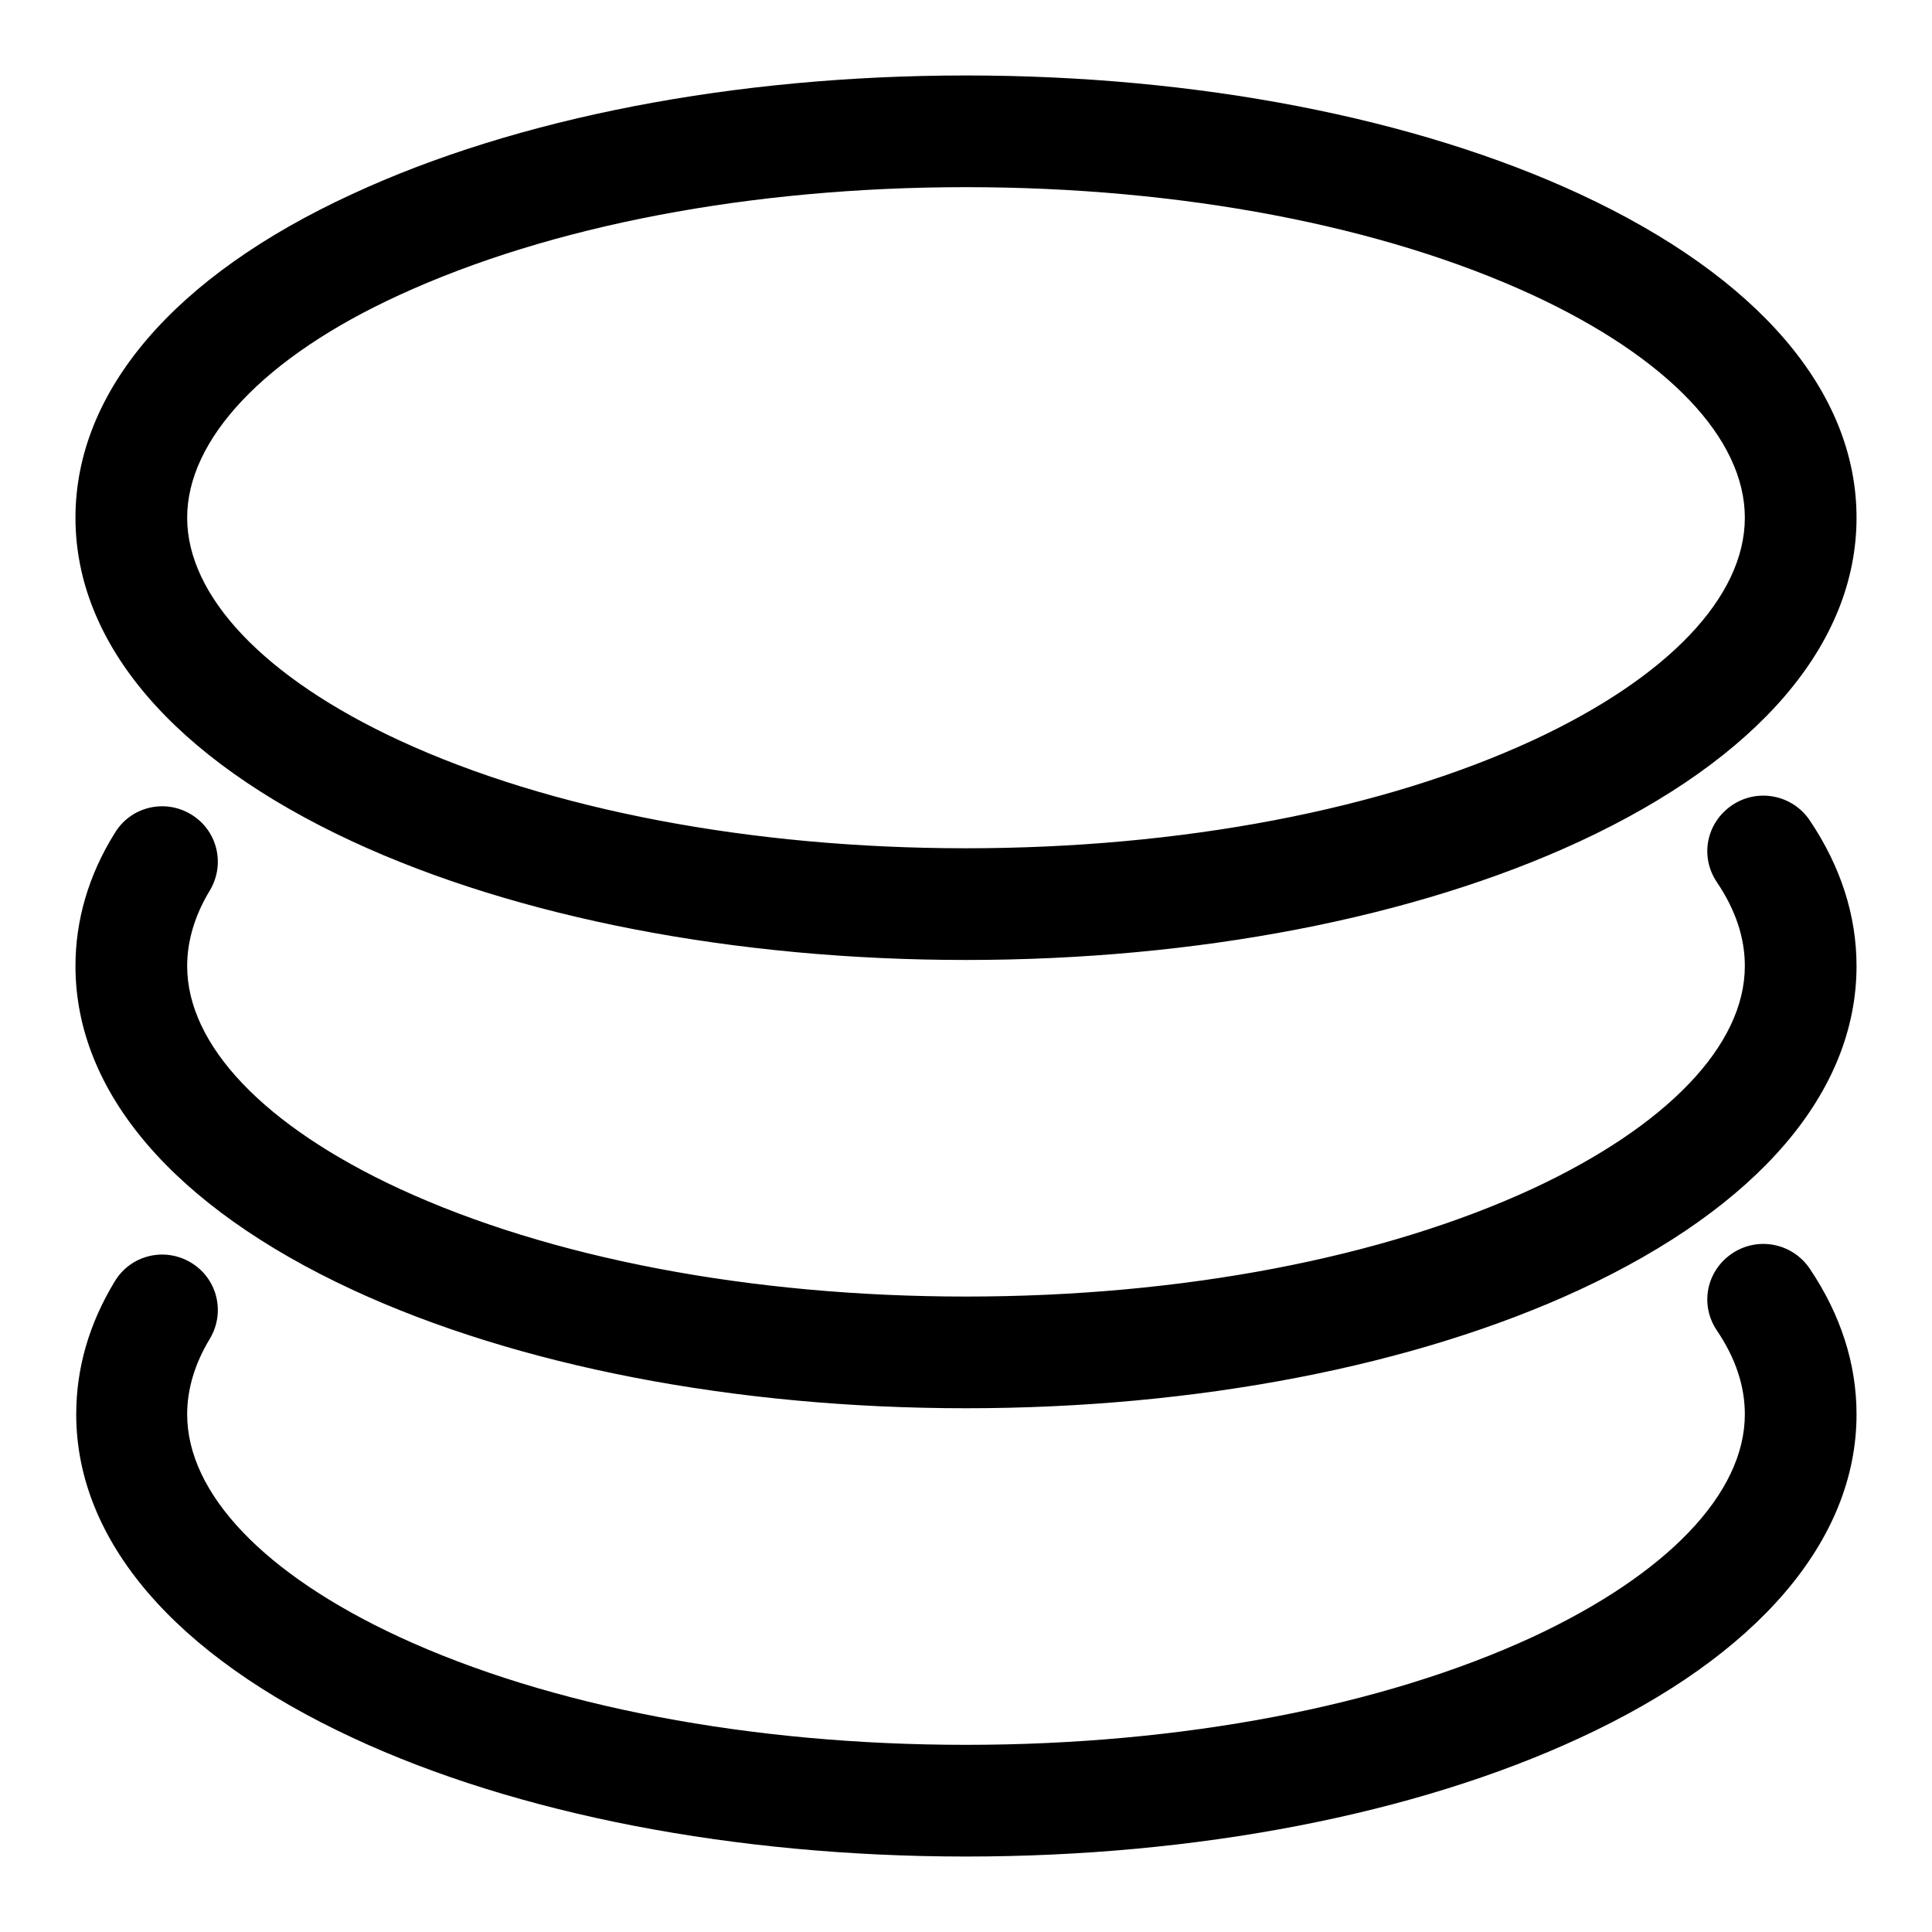 <?xml version="1.0" encoding="utf-8"?>
<!-- Svg Vector Icons : http://www.onlinewebfonts.com/icon -->
<!DOCTYPE svg PUBLIC "-//W3C//DTD SVG 1.1//EN" "http://www.w3.org/Graphics/SVG/1.1/DTD/svg11.dtd">
<svg version="1.1" xmlns="http://www.w3.org/2000/svg" xmlns:xlink="http://www.w3.org/1999/xlink" x="0px" y="0px" viewBox="0 0 256 256" enable-background="new 0 0 256 256" xml:space="preserve">
<g> <path fill="#000000" d="M46.7,111.5c21.8,10.1,50.7,15.7,81.3,15.7s59.5-5.6,81.3-15.7C233,100.5,246,85.3,246,68.6 s-13-31.9-36.7-42.9C187.5,15.6,158.6,10,128,10s-59.5,5.6-81.3,15.7C23,36.6,10,51.9,10,68.6S23,100.5,46.7,111.5z M52.9,39.1 c20-9.2,46.6-14.3,75.1-14.3s55.2,5.1,75.1,14.3c17.9,8.3,28.1,19,28.1,29.5S221,89.8,203.1,98.1c-19.9,9.2-46.6,14.3-75.1,14.3 s-55.2-5.1-75.1-14.3C35,89.8,24.8,79,24.8,68.6S35,47.3,52.9,39.1z M229.5,106.7c-3.4,2.3-4.3,6.8-2,10.2 c2.5,3.7,3.7,7.4,3.7,11.1c0,10.5-10.3,21.2-28.1,29.5c-19.9,9.2-46.6,14.3-75.1,14.3s-55.2-5.1-75.1-14.3 c-17.9-8.3-28.1-19-28.1-29.5c0-3.3,1-6.7,3-10c2.1-3.5,1-8-2.5-10.1c-3.5-2.1-8-1-10.1,2.5C11.7,116,10,122,10,128 c0,16.7,13,31.9,36.7,42.9c21.8,10.1,50.7,15.7,81.3,15.7s59.5-5.6,81.3-15.7C233,159.9,246,144.7,246,128c0-6.7-2.1-13.2-6.2-19.3 C237.5,105.3,232.9,104.4,229.5,106.7z M229.5,166.1c-3.4,2.3-4.3,6.8-2,10.2c2.5,3.7,3.7,7.4,3.7,11.1c0,10.5-10.3,21.2-28.1,29.5 c-19.9,9.2-46.6,14.3-75.1,14.3s-55.2-5.1-75.1-14.3c-17.9-8.3-28.1-19-28.1-29.5c0-3.3,1-6.7,3-10c2.1-3.5,1-8-2.5-10.1 c-3.5-2.1-8-1-10.1,2.5c-3.4,5.6-5.1,11.5-5.1,17.6c0,16.7,13,31.9,36.7,42.9C68.5,240.4,97.4,246,128,246s59.5-5.6,81.3-15.7 c23.6-10.9,36.7-26.2,36.7-42.9c0-6.7-2.1-13.2-6.2-19.3C237.5,164.7,232.9,163.8,229.5,166.1z"/></g>
</svg>